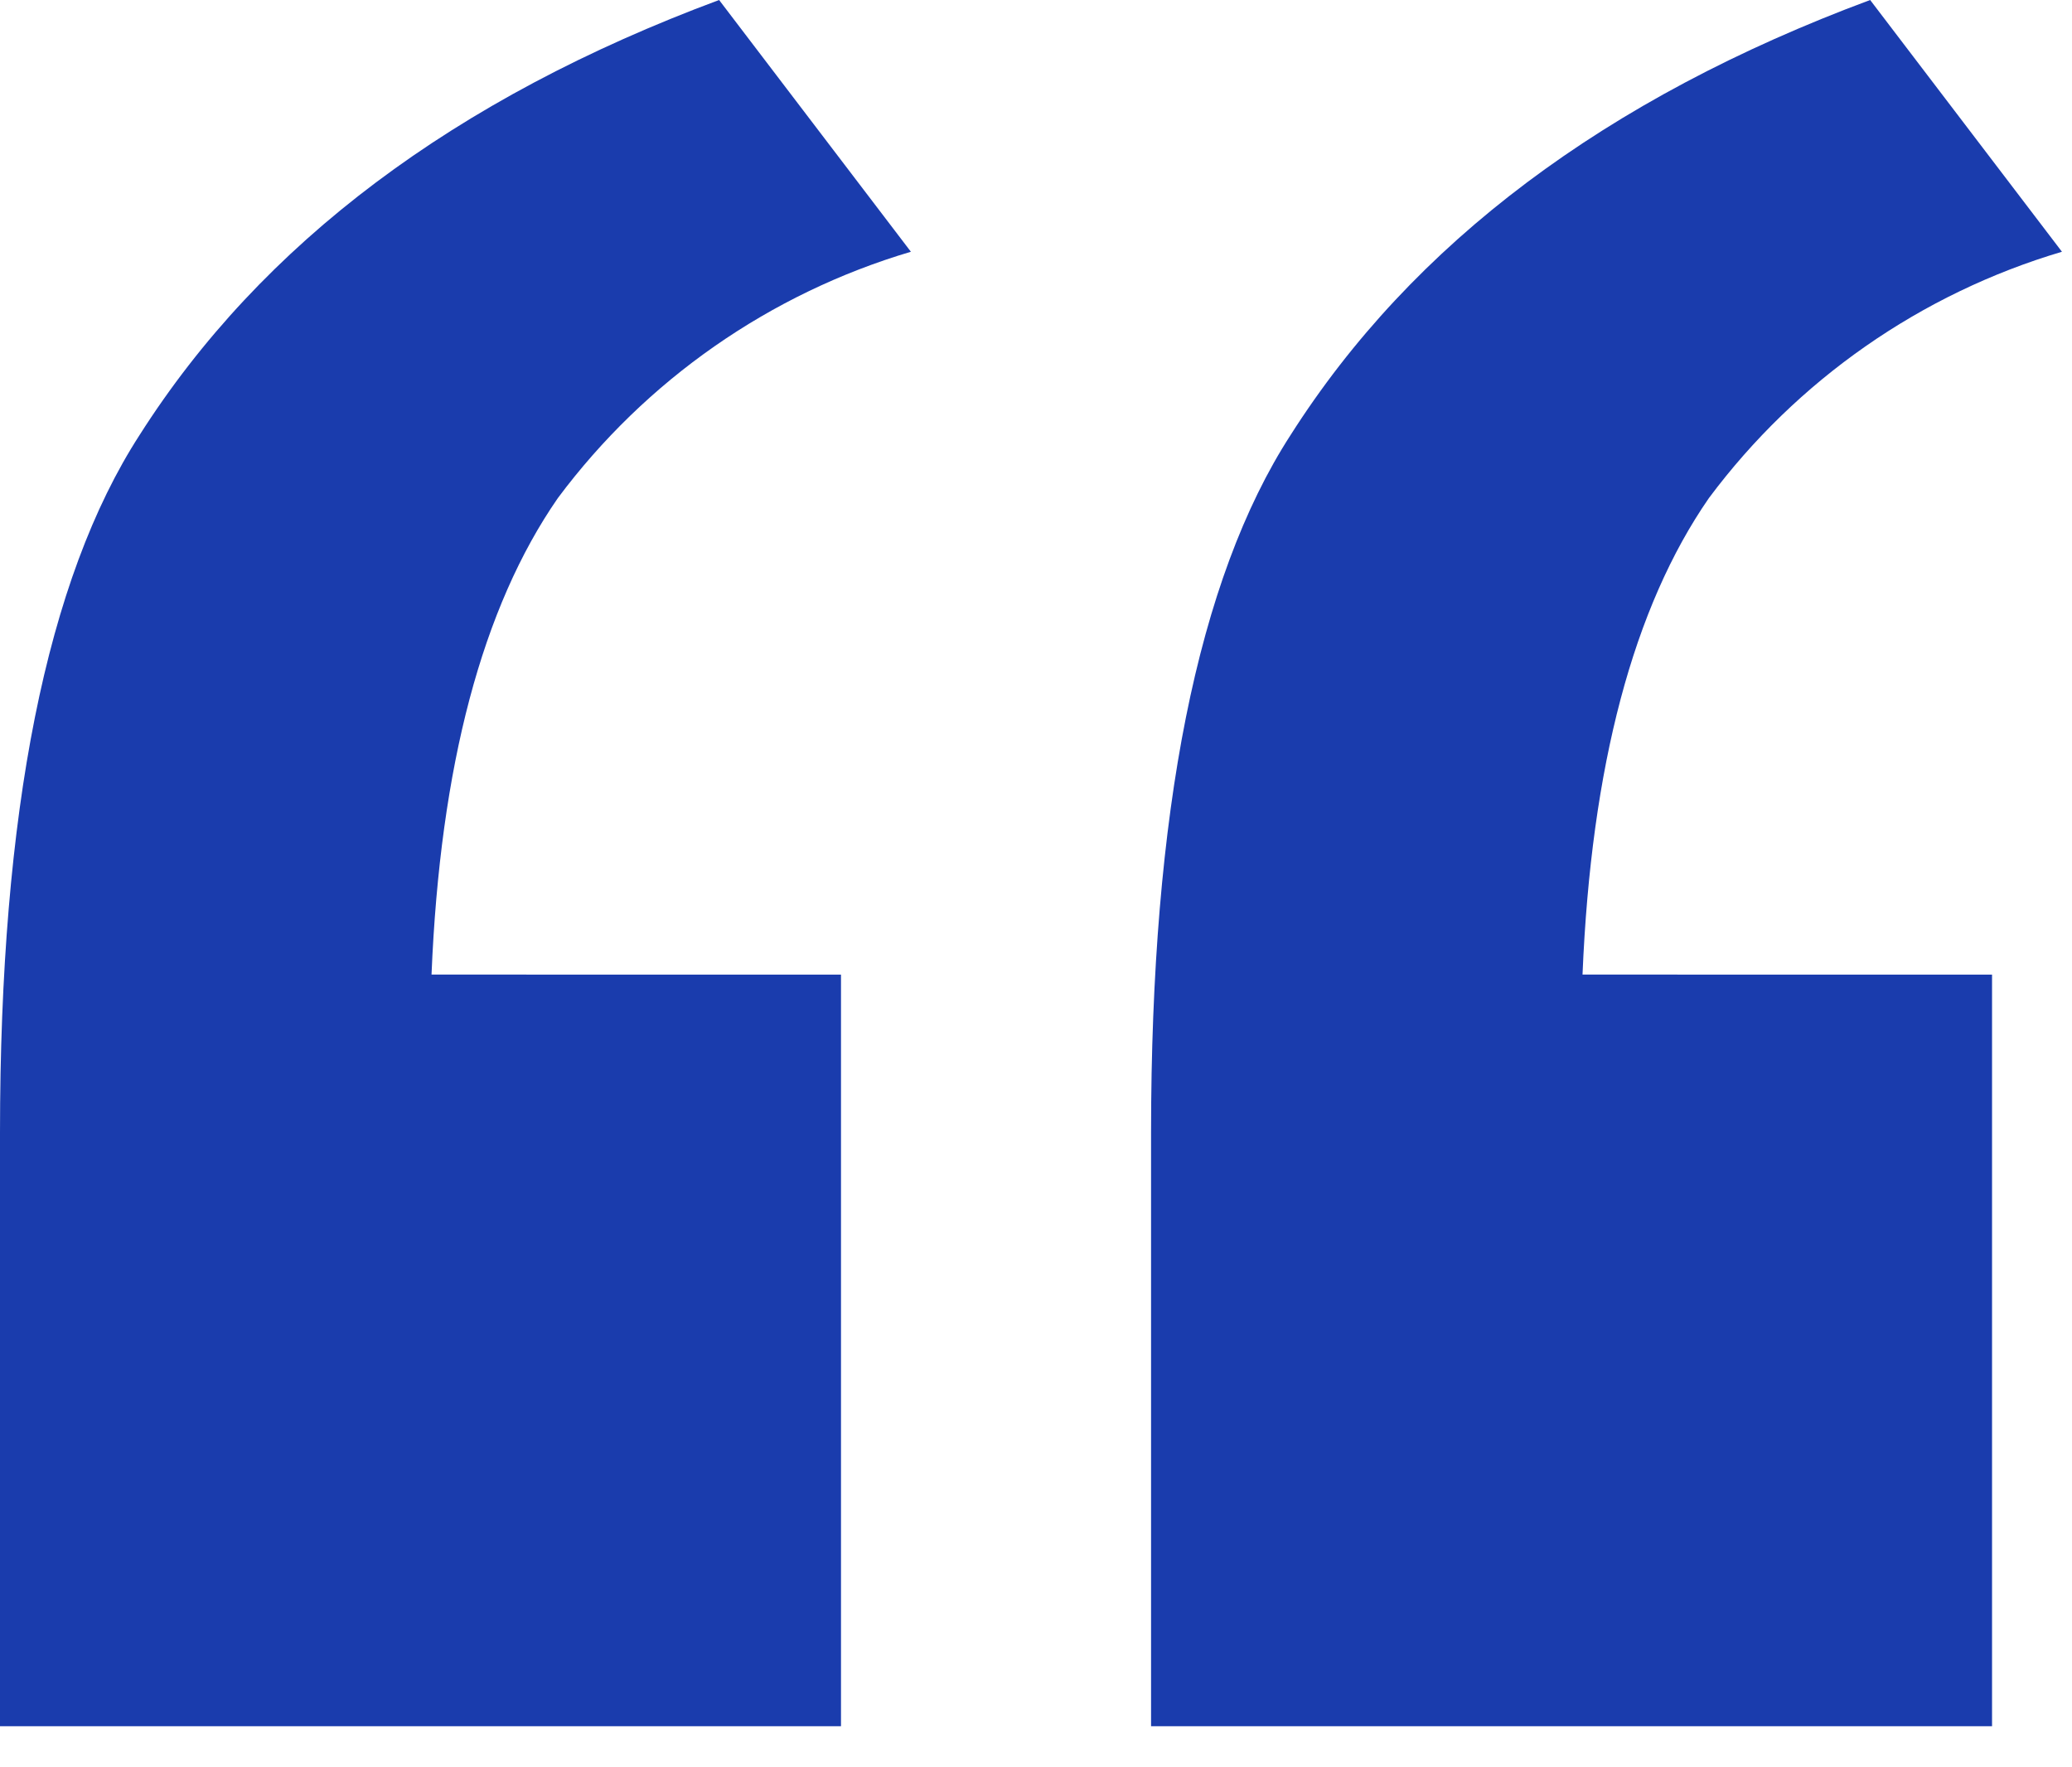 <svg xmlns="http://www.w3.org/2000/svg" width="34" height="29" viewBox="0 0 34 29" fill="none"><g id="Group 197989"><path id="Path 265187" d="M13.8 15.993V28.326H0V18.589C0 13.318 0.763 9.502 2.289 7.141C4.289 3.994 7.459 1.614 11.8 0L14.947 4.131C12.631 4.818 10.598 6.236 9.154 8.173C7.913 9.964 7.222 12.57 7.081 15.992L13.8 15.993Z" fill="#1A3CAD"></path><path id="Path 265188" d="M32.688 15.993V28.326H18.888V18.589C18.888 13.318 19.65 9.502 21.176 7.141C23.176 3.994 26.346 1.614 30.688 0L33.835 4.131C31.518 4.818 29.486 6.236 28.042 8.173C26.802 9.964 26.11 12.57 25.968 15.992L32.688 15.993Z" fill="#1A3CAD"></path></g></svg>
